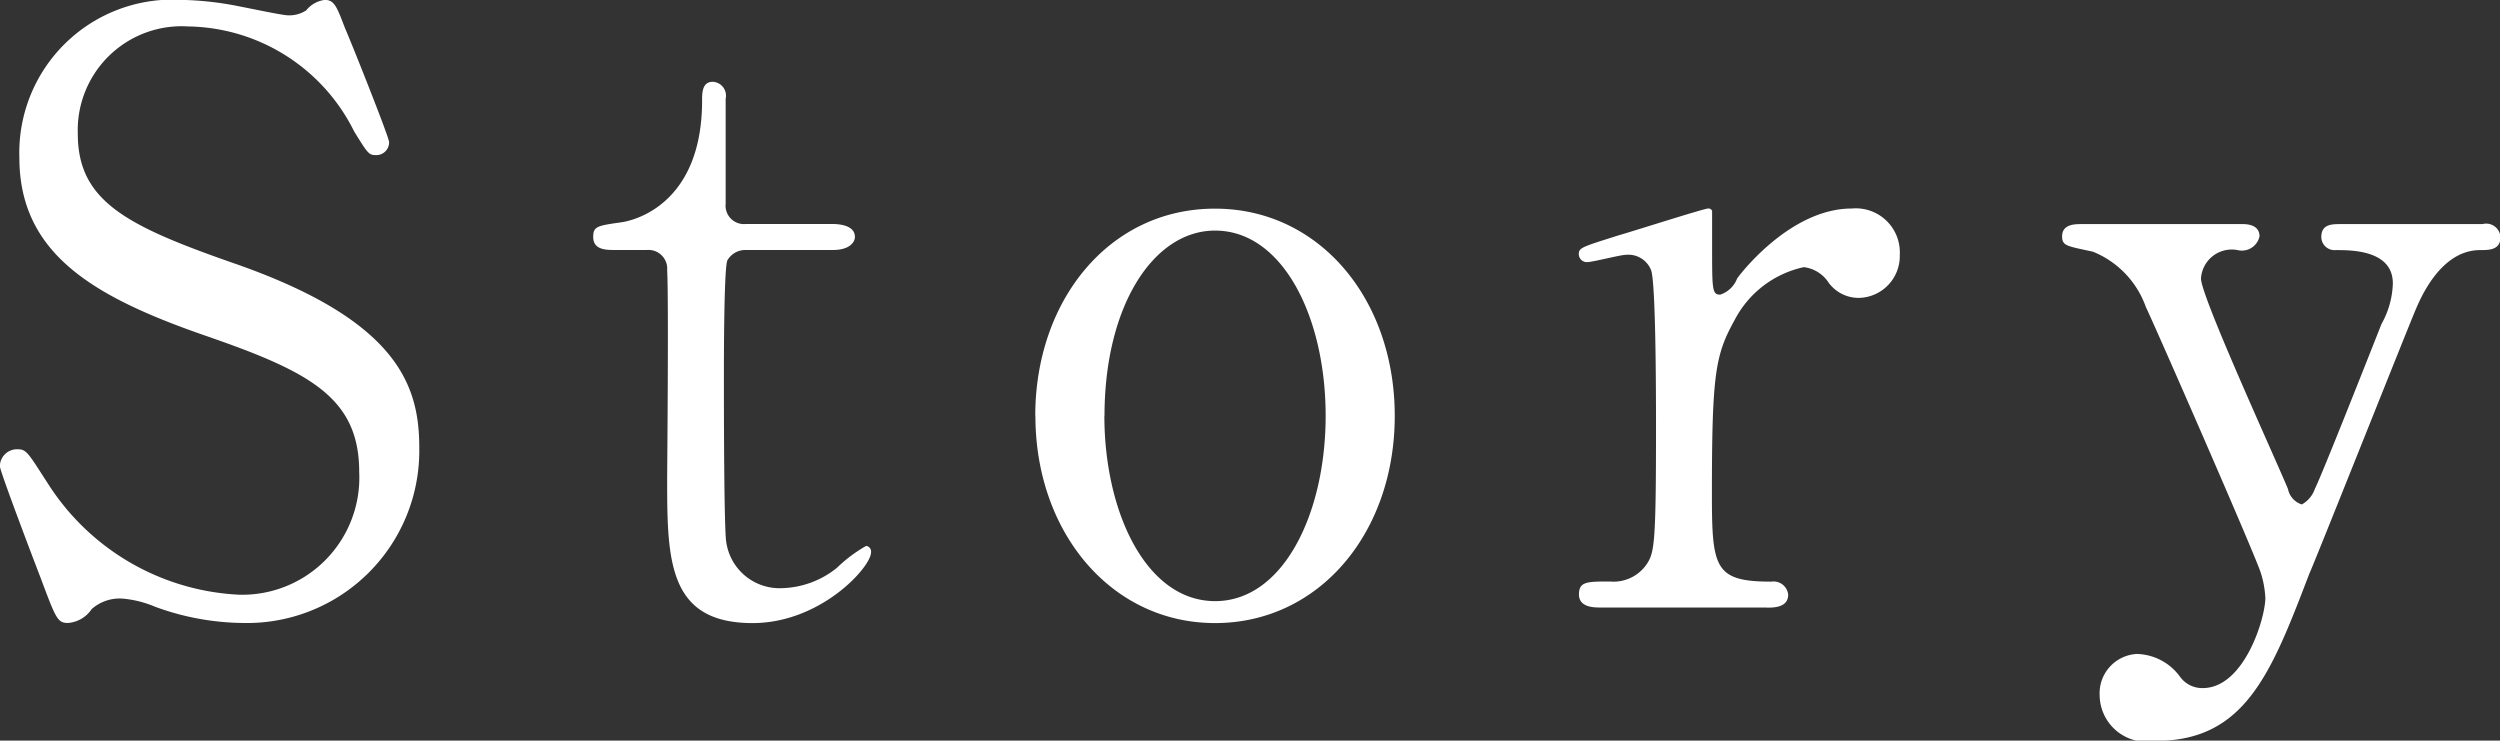 <svg xmlns="http://www.w3.org/2000/svg" width="73.843" height="21.875"><rect width="100%" height="100%" fill="#333333" stroke="none"/><path d="M2.006 18.401a.923.923 0 00.7-.408 1.241 1.241 0 01.913-.312 3.132 3.132 0 01.96.24 7.723 7.723 0 002.594.48 5.09 5.09 0 005.211-5.184c0-1.849-.649-3.769-5.5-5.449-3.145-1.1-4.586-1.824-4.586-3.816A3.07 3.07 0 015.56.781a5.565 5.565 0 014.9 3.1c.385.624.433.7.625.7a.378.378 0 00.408-.384c0-.144-1.129-2.976-1.3-3.36-.24-.624-.312-.84-.6-.84a.847.847 0 00-.552.312.916.916 0 01-.529.144c-.168 0-1.176-.216-1.44-.264a9.5 9.5 0 00-1.7-.192 4.524 4.524 0 00-4.8 4.656c0 2.856 2.209 4.128 5.547 5.28 3.05 1.056 4.491 1.825 4.491 4.009a3.46 3.46 0 01-3.554 3.624 7.1 7.1 0 01-5.644-3.288C.836 13.39.788 13.27.524 13.27a.508.508 0 00-.528.5c0 .144 1.032 2.856 1.2 3.288.45 1.199.498 1.343.81 1.343zm17.1-11.017a.554.554 0 01.6.6c.048.816 0 6.025 0 6.1 0 2.424 0 4.32 2.522 4.32 2.017 0 3.5-1.656 3.5-2.088a.168.168 0 00-.144-.192 4.277 4.277 0 00-.864.648 2.686 2.686 0 01-1.609.6 1.59 1.59 0 01-1.657-1.344c-.072-.336-.072-4.176-.072-4.9 0-.48 0-3.168.1-3.432a.609.609 0 01.552-.312h2.57c.5 0 .648-.24.648-.384 0-.336-.432-.384-.672-.384h-2.546a.544.544 0 01-.6-.6v-3.1a.41.41 0 00-.384-.5c-.312 0-.312.336-.312.552 0 3.072-2.017 3.552-2.4 3.6-.7.1-.816.12-.816.432 0 .384.384.384.648.384h.937zm11.477 4.9c0 3.432 2.233 6.12 5.307 6.12s5.307-2.664 5.307-6.12-2.233-6.121-5.307-6.121c-3.126-.003-5.311 2.709-5.311 6.118zm2.041 0c0-3.241 1.441-5.473 3.266-5.473 1.993 0 3.266 2.544 3.266 5.473 0 2.88-1.249 5.472-3.266 5.472-2.045-.003-3.27-2.643-3.27-5.475zm19.57 5.664c.192 0 .624 0 .624-.384a.435.435 0 00-.5-.384c-1.681 0-1.753-.408-1.753-2.592 0-3.553.1-4.105.672-5.137a3.021 3.021 0 012.041-1.56 1.017 1.017 0 01.7.408 1.1 1.1 0 00.936.5 1.235 1.235 0 001.2-1.272 1.3 1.3 0 00-1.417-1.368c-1.753 0-3.194 1.8-3.386 2.064a.8.8 0 01-.5.48c-.24 0-.24-.144-.24-1.416V6.231a.111.111 0 00-.12-.072c-.12 0-2.306.7-2.642.792-1.056.336-1.176.36-1.176.552a.241.241 0 00.24.24c.168 0 .984-.216 1.152-.216a.721.721 0 01.745.456c.144.408.144 3.913.144 4.681 0 3.36-.048 3.648-.264 3.984a1.188 1.188 0 01-1.1.528c-.672 0-.912 0-.912.384s.456.384.624.384h4.947zm9.291-11.329c-.192 0-.576 0-.576.36 0 .288.144.288.912.456a2.752 2.752 0 011.561 1.632c.288.6 3.146 7.129 3.386 7.825a2.889 2.889 0 01.144.768c0 .6-.624 2.664-1.849 2.664a.807.807 0 01-.672-.336 1.626 1.626 0 00-1.273-.672 1.162 1.162 0 00-1.1 1.224 1.388 1.388 0 001.656 1.344c2.642 0 3.41-1.992 4.539-4.944.1-.192 2.954-7.369 3.122-7.753.168-.408.768-1.8 1.921-1.8.264 0 .6 0 .6-.384a.421.421 0 00-.528-.384h-4.186c-.265 0-.577 0-.577.384a.392.392 0 00.432.384c.457 0 1.681 0 1.681.984a2.6 2.6 0 01-.336 1.2c-.408 1.032-1.753 4.441-1.969 4.873a.833.833 0 01-.384.456.6.6 0 01-.408-.456c-.409-.984-2.57-5.689-2.57-6.217a.91.91 0 011.081-.84.533.533 0 00.648-.408c0-.12-.048-.36-.5-.36h-4.755z" fill="#fff" fill-rule="evenodd"/></svg>